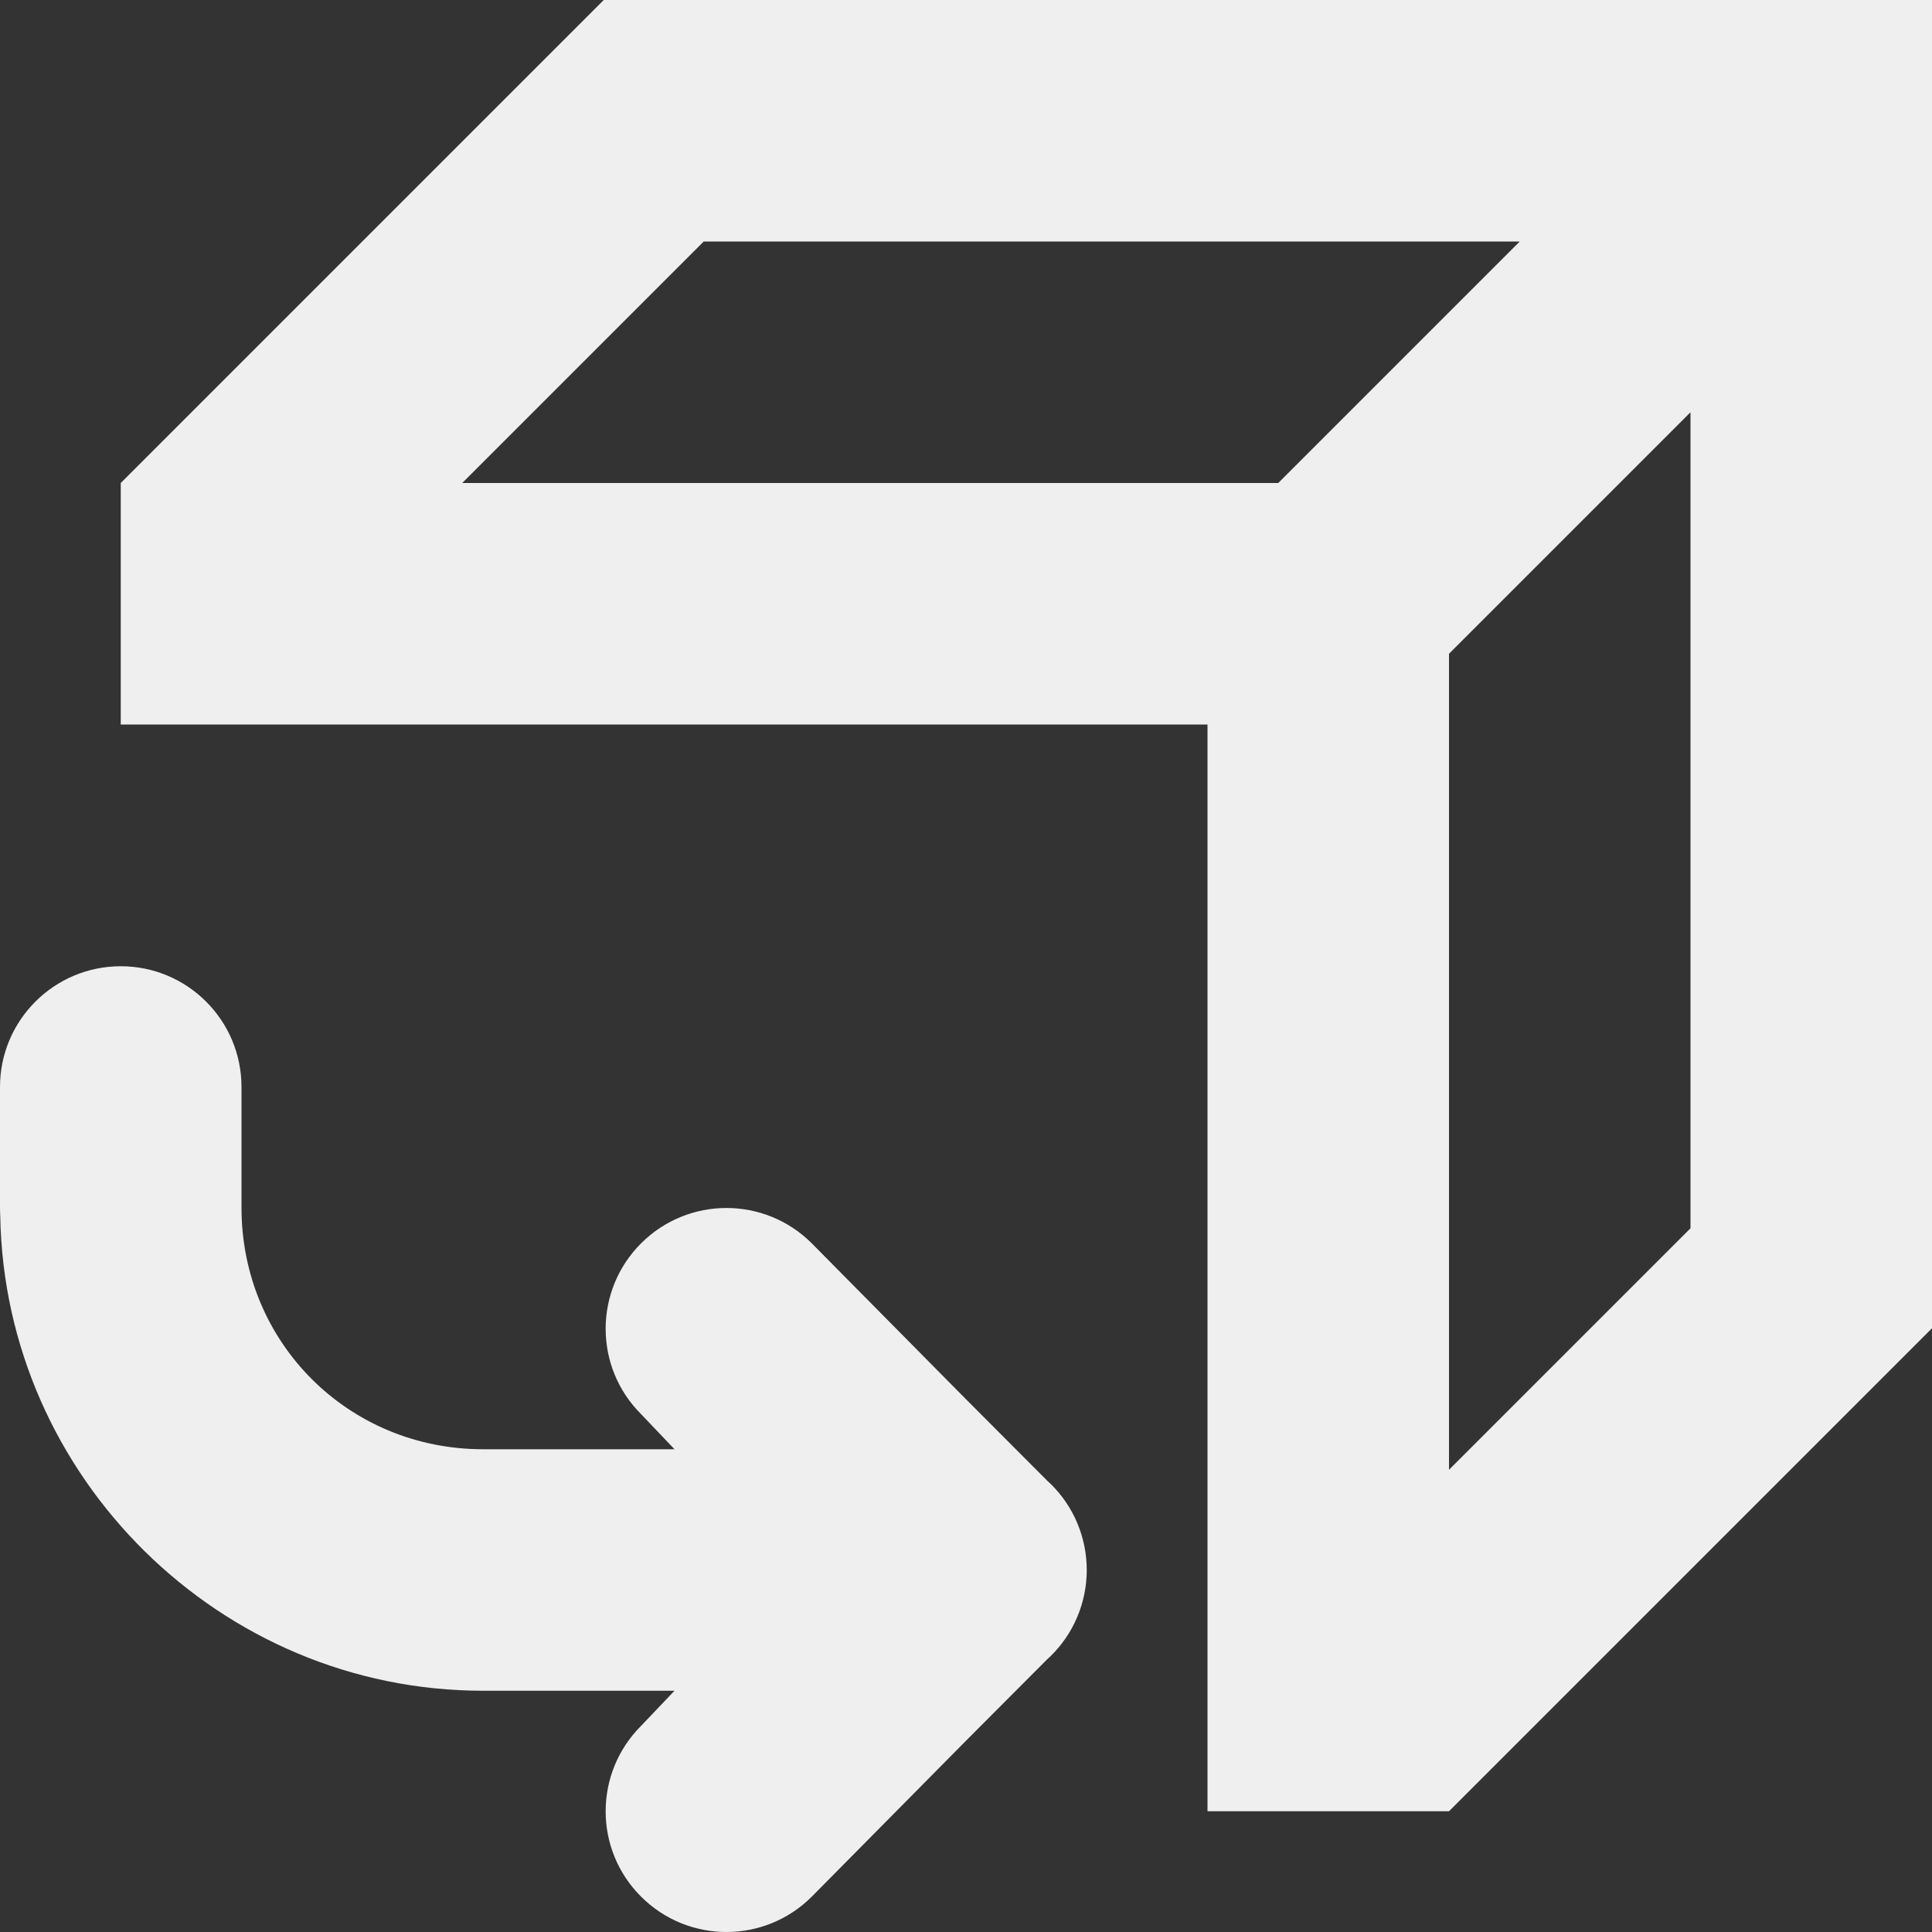 <svg viewBox="0 0 16 16" xmlns="http://www.w3.org/2000/svg"><rect x="0" y="0" width="16" height="16" fill="#333333" stroke="none"/><g fill="#efefef"><path d="m5 0-4 4v2h9v9h2l4-4v-11zm.828 2h6.758l-2 2h-6.758zm8.172 1.414v6.758l-2 2v-6.758z"/><path d="m1 8.002c-.552 0-1 .448-1 1v1c-0.0.023.001.046.002.068.037 2.166 1.824 3.932 3.998 3.932h1.586l-.277.291c-.391.391-.391 1.024 0 1.414.195.195.451.293.707.293s.512-.098.707-.293l1.277-1.291.672-.674.025-.023c.194-.188.303-.447.303-.717-0-.27-.109-.529-.303-.717l-.025-.023-.672-.674-1.277-1.291c-.195-.195-.451-.293-.707-.293s-.512.098-.707.293c-.391.391-.391 1.024 0 1.414l.277.291h-1.586c-1.116 0-2-.884-2-2v-1c0-.552-.448-1-1-1z"/></g></svg>